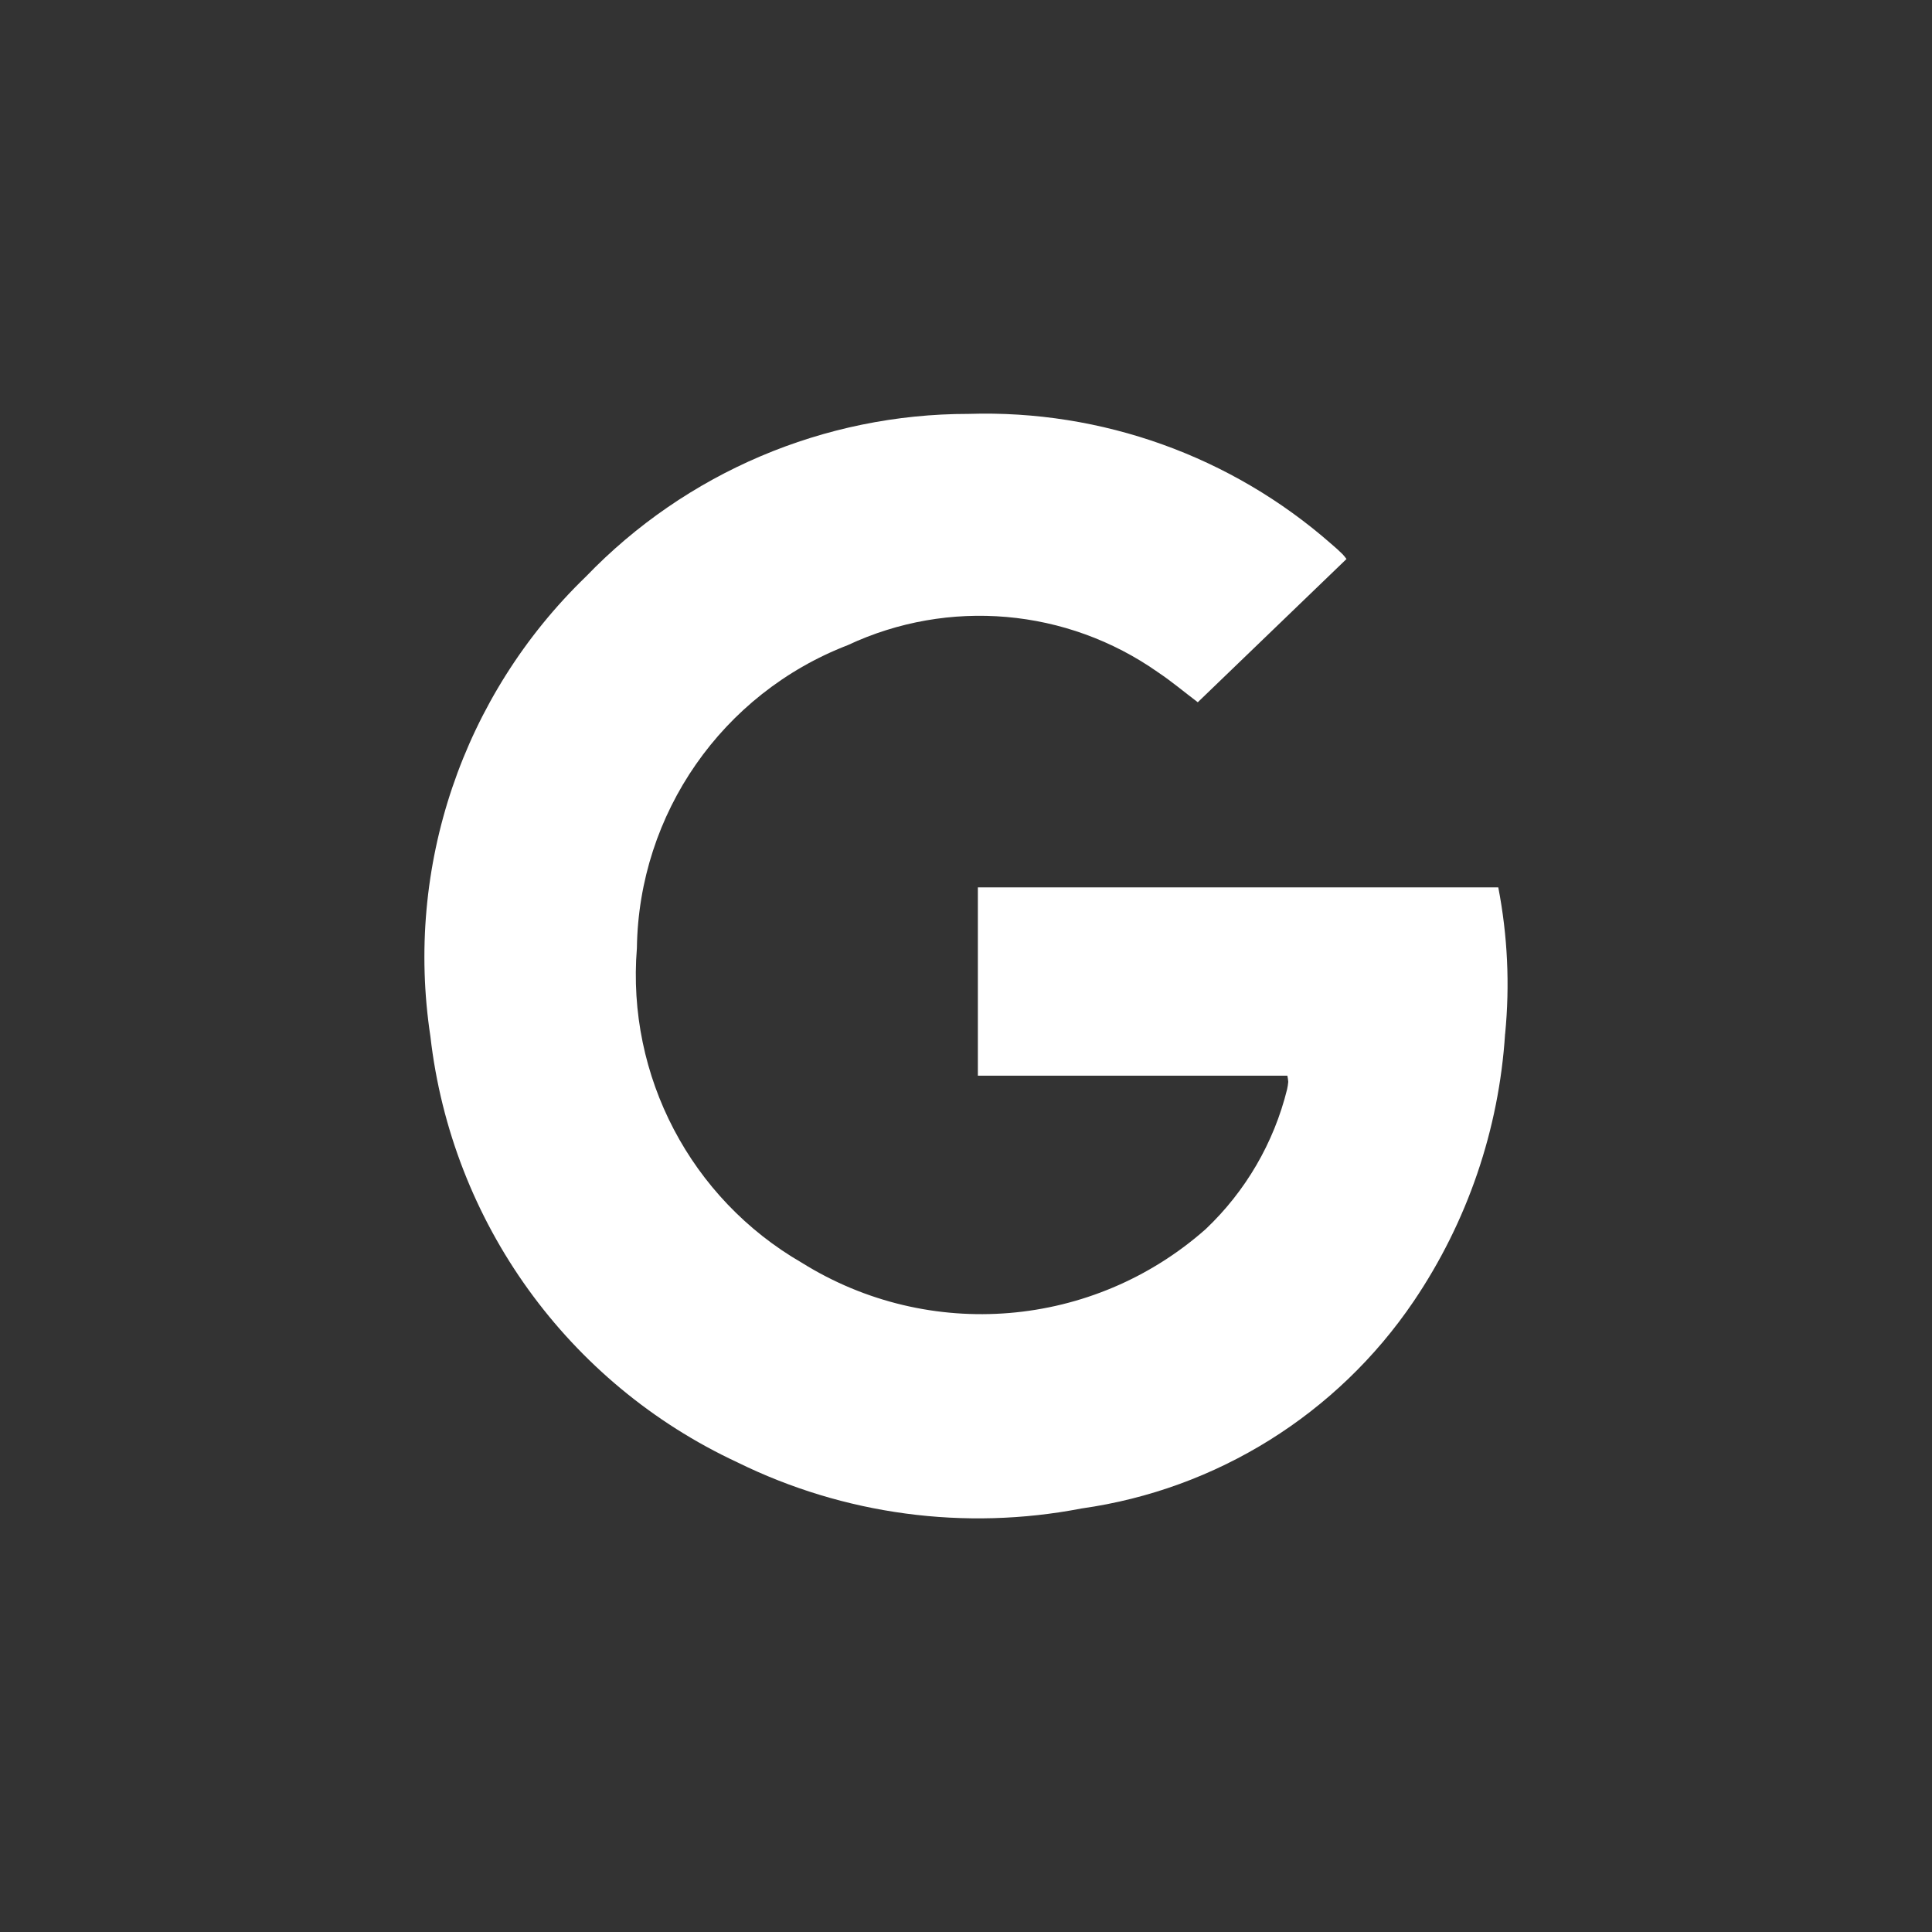 <?xml version="1.0" encoding="UTF-8"?><svg id="Ebene_1" xmlns="http://www.w3.org/2000/svg" viewBox="0 0 35 35"><rect x="0" y="0" width="35" height="35" fill="#333333" stroke="none"/><defs><style>.cls-1{fill:#fff;}</style></defs><g id="Gruppe_1231"><g id="Gruppe_1049"><g id="Gruppe_1048"><g id="Gruppe_1047"><path id="Pfad_230" class="cls-1" d="m27.266,18.73c-.111,1.734-.683,3.407-1.657,4.846-1.385,2.044-3.569,3.406-6.013,3.751-2.115.409-4.306.116-6.239-.836-3.07-1.429-5.176-4.352-5.56-7.717-.466-3.068.584-6.172,2.817-8.328,1.814-1.885,4.317-2.949,6.932-2.948,2.411-.077,4.762.766,6.574,2.358.07.058.138.121.205.187.024.027.047.055.068.084-.897.863-1.795,1.728-2.694,2.595-.247-.187-.474-.378-.719-.542-1.65-1.162-3.796-1.349-5.623-.492-2.274.878-3.786,3.051-3.819,5.488-.188,2.318.975,4.537,2.988,5.7,2.305,1.439,5.281,1.191,7.316-.609.724-.686,1.236-1.565,1.475-2.533.01-.044.017-.09.021-.135-.003-.038-.008-.075-.016-.112h-5.607v-3.411h9.428c.169.874.211,1.768.124,2.654"/></g></g></g></g></svg>